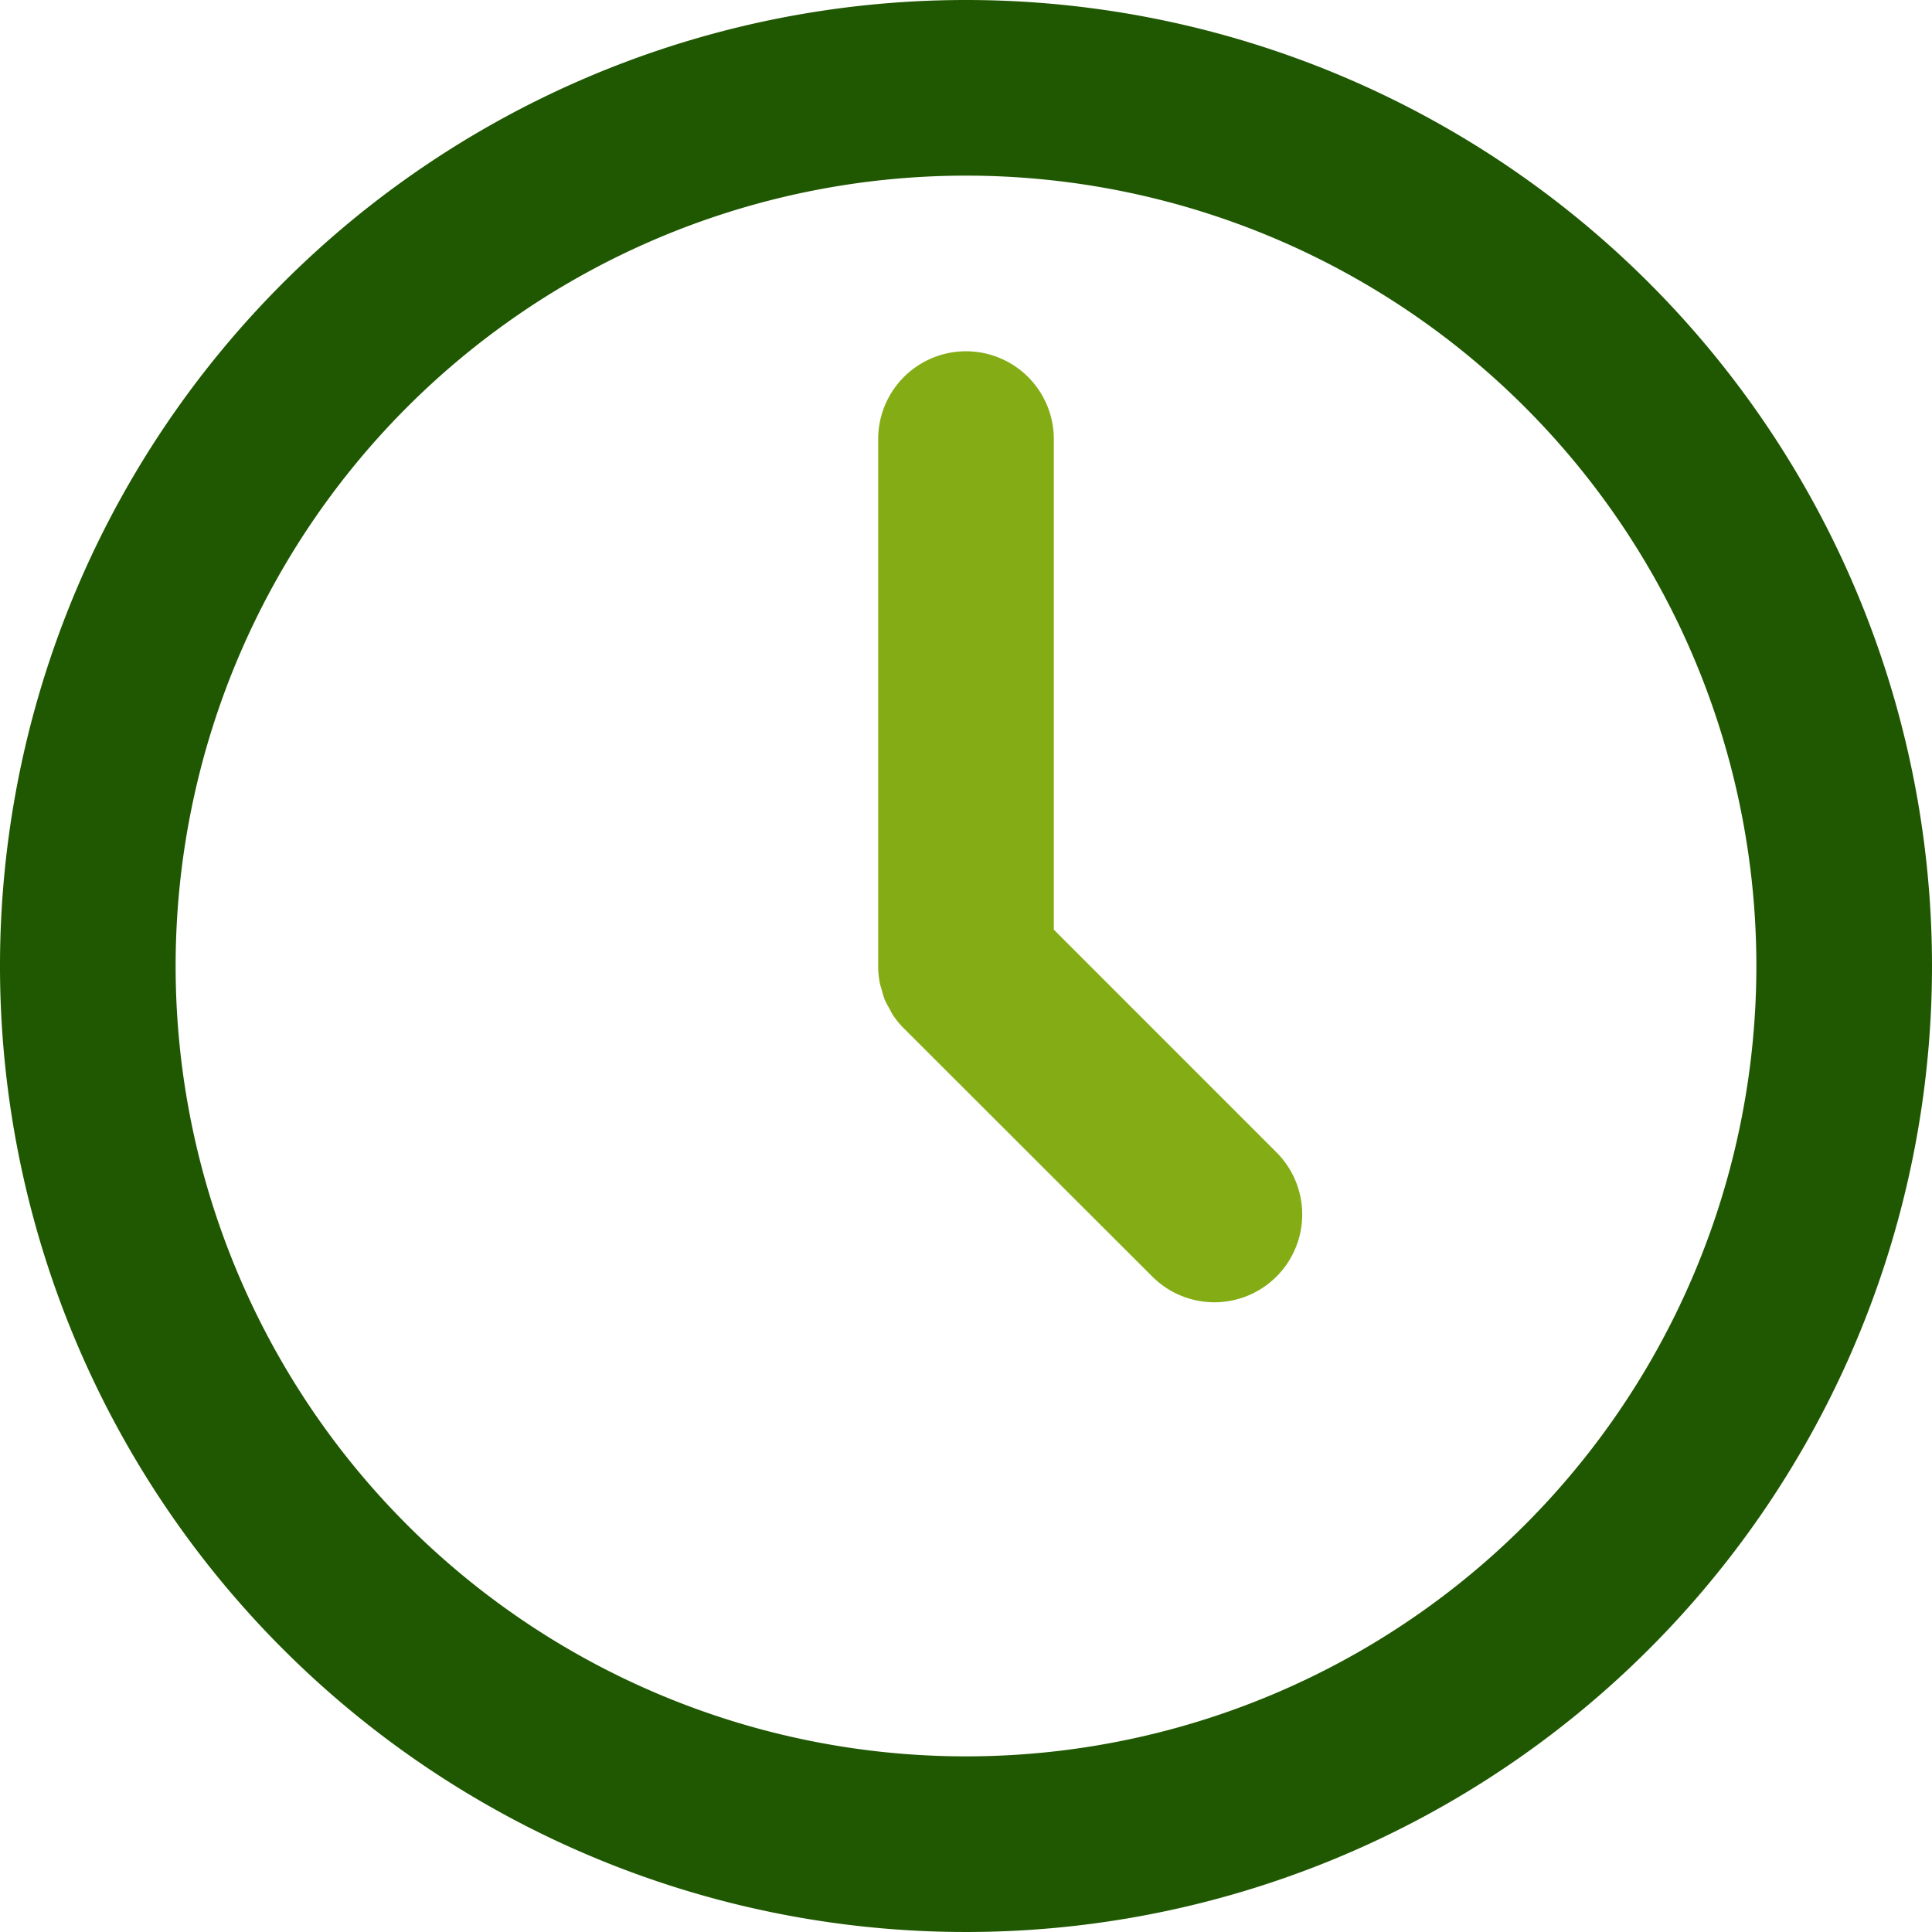 <svg xmlns="http://www.w3.org/2000/svg" width="88" height="88" viewBox="0 0 88 88">
  <g id="iconfinder_clock_226587" transform="translate(-4 -4)">
    <path id="Pfad_1" data-name="Pfad 1" d="M48,4A44,44,0,1,0,92,48,44,44,0,0,0,48,4Zm0,80A36,36,0,1,1,84,48,36,36,0,0,1,48,84Z" fill="#205802"/>
    <path id="Pfad_2" data-name="Pfad 2" d="M52,46.343V24a4,4,0,0,0-8,0V48c0,.009,0,.018,0,.027a3.914,3.914,0,0,0,.076.755c.024.123.069.234.1.354a4,4,0,0,0,.122.4,4.109,4.109,0,0,0,.208.394c.054.1.1.2.16.295a3.9,3.9,0,0,0,.5.613L56.485,62.145a4,4,0,1,0,5.658-5.656Z" fill="#84ad15"/>
  </g>
</svg>
